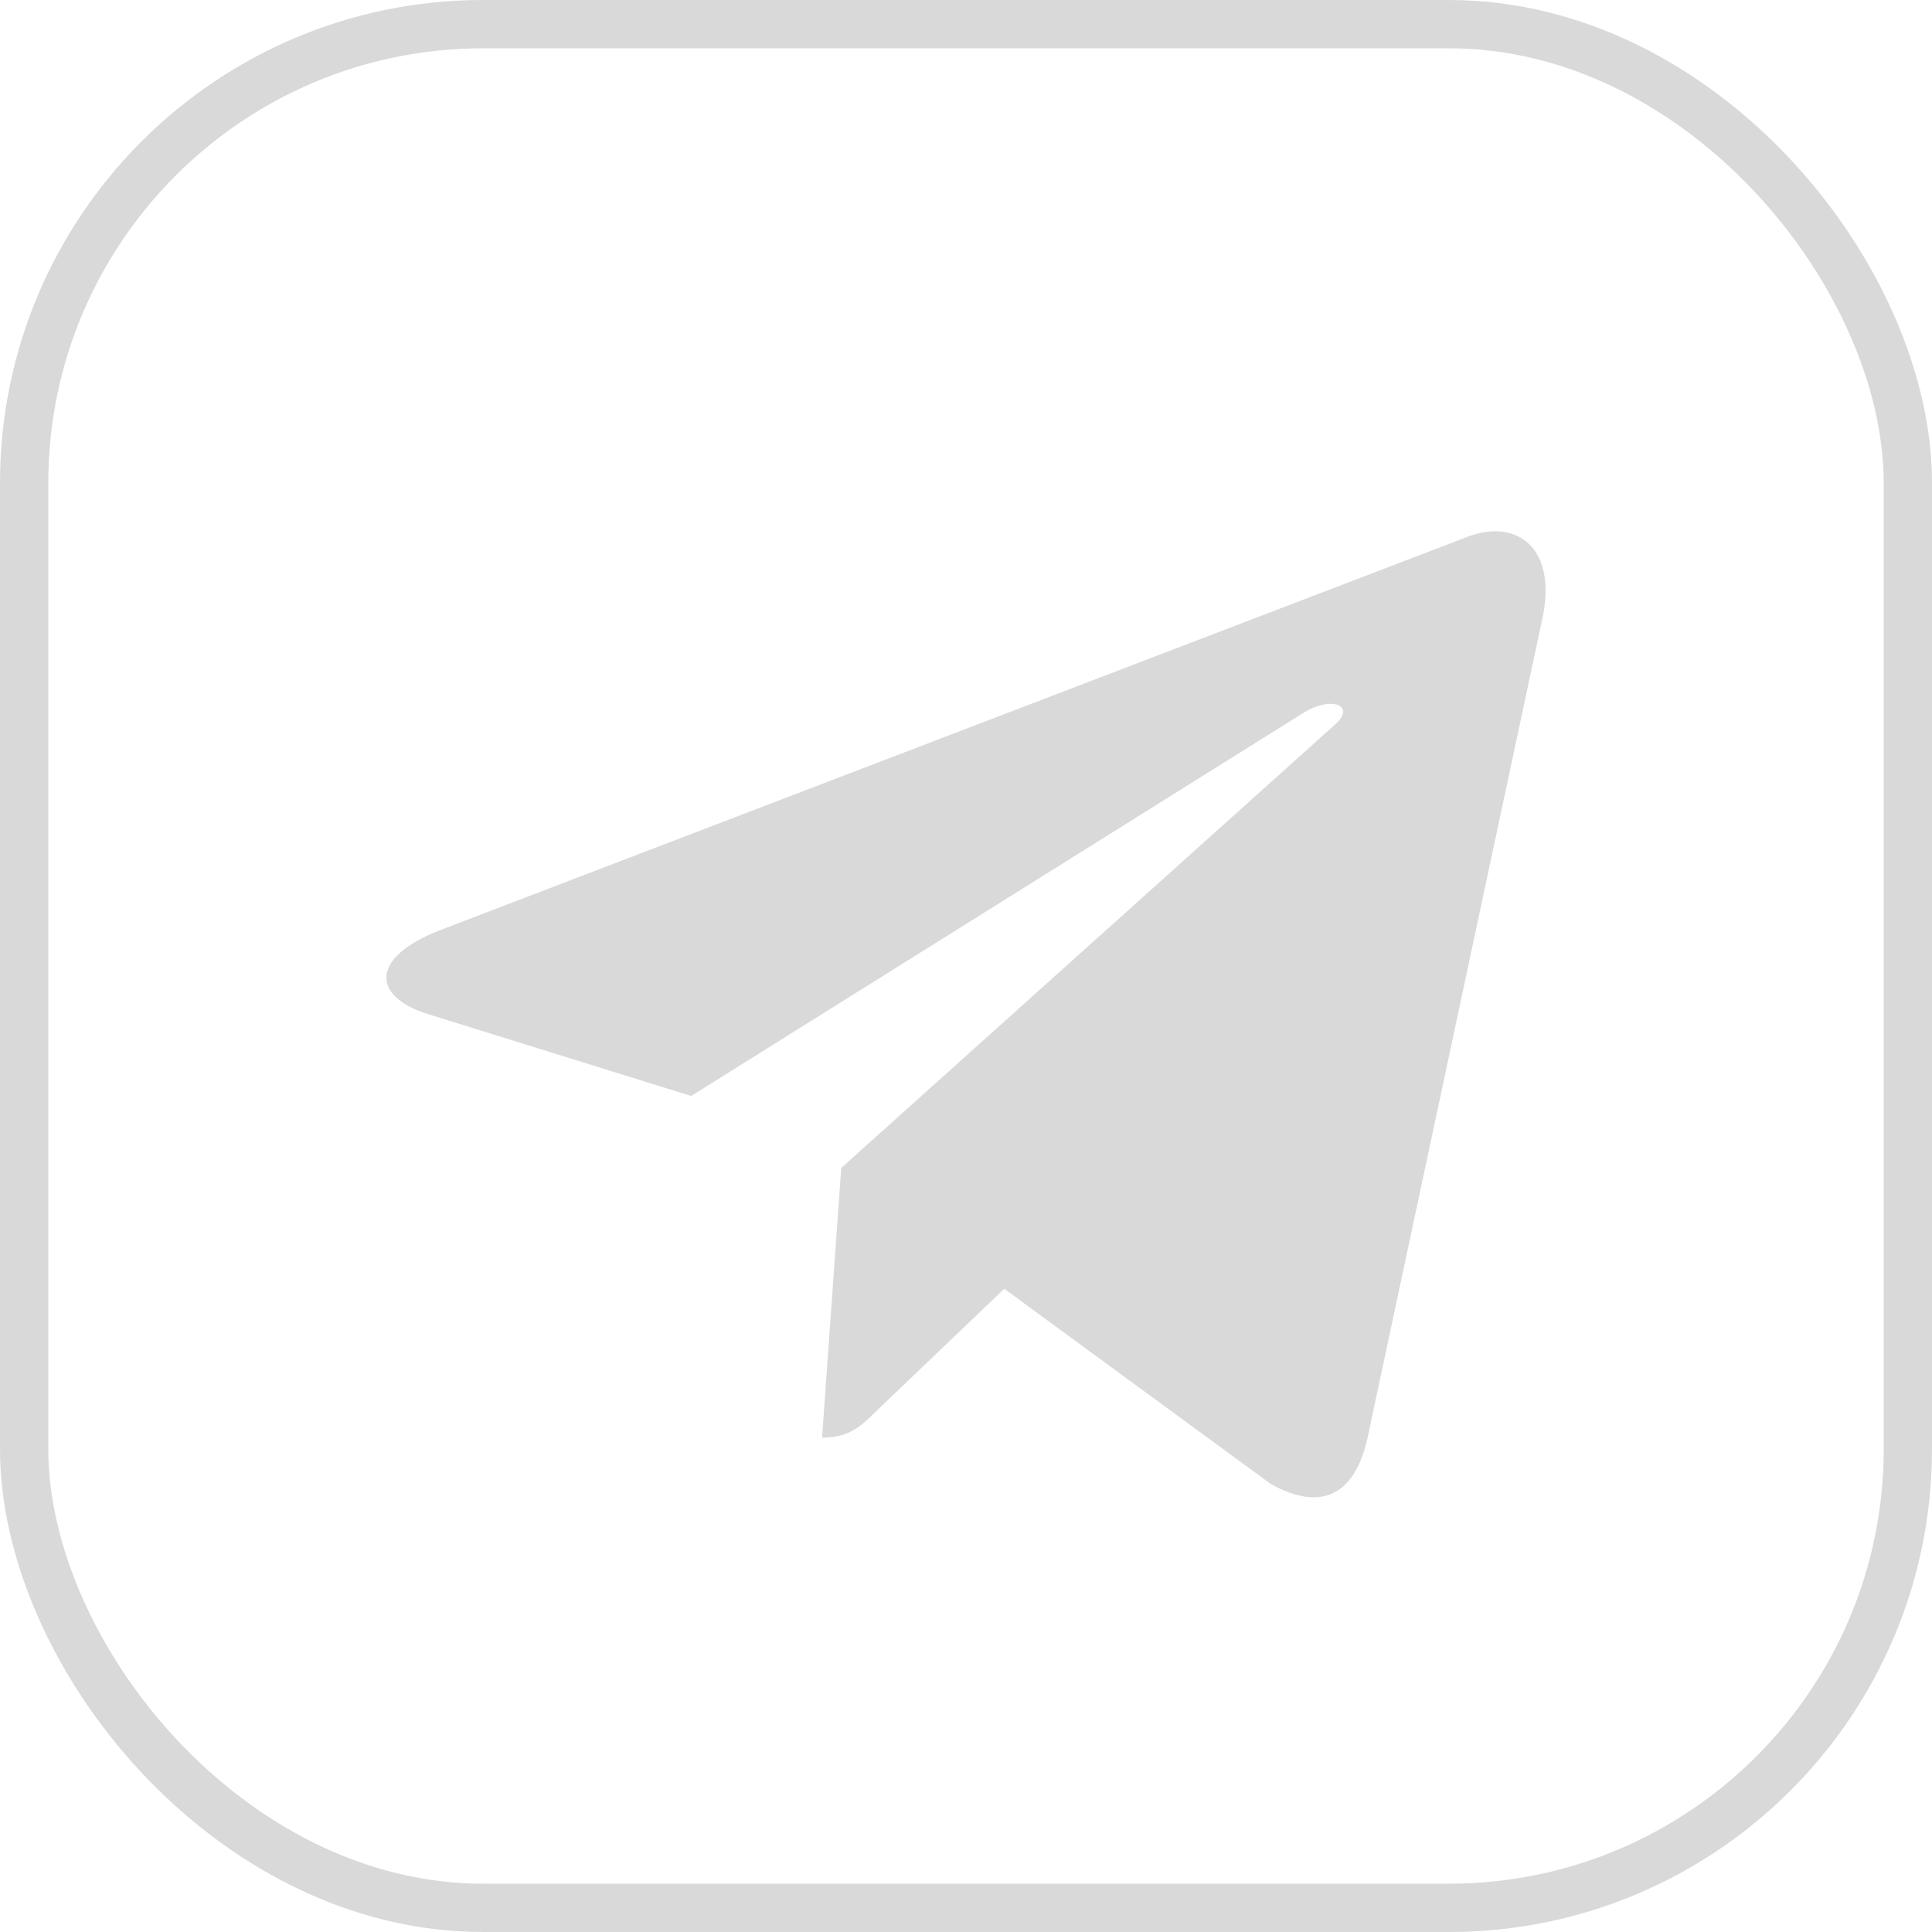 <?xml version="1.0" encoding="UTF-8"?> <svg xmlns="http://www.w3.org/2000/svg" width="40" height="40" viewBox="0 0 40 40" fill="none"> <rect x="0.5" y="0.5" width="39" height="39" rx="9.5" stroke="#D9D9D9"></rect> <path d="M17.417 24.181L17.02 29.765C17.588 29.765 17.834 29.521 18.129 29.228L20.792 26.683L26.31 30.724C27.322 31.288 28.035 30.991 28.308 29.793L31.93 12.821L31.931 12.82C32.252 11.324 31.39 10.739 30.404 11.106L9.114 19.257C7.661 19.821 7.683 20.631 8.867 20.998L14.31 22.691L26.953 14.78C27.548 14.386 28.089 14.604 27.644 14.998L17.417 24.181Z" fill="#D9D9D9"></path> </svg> 